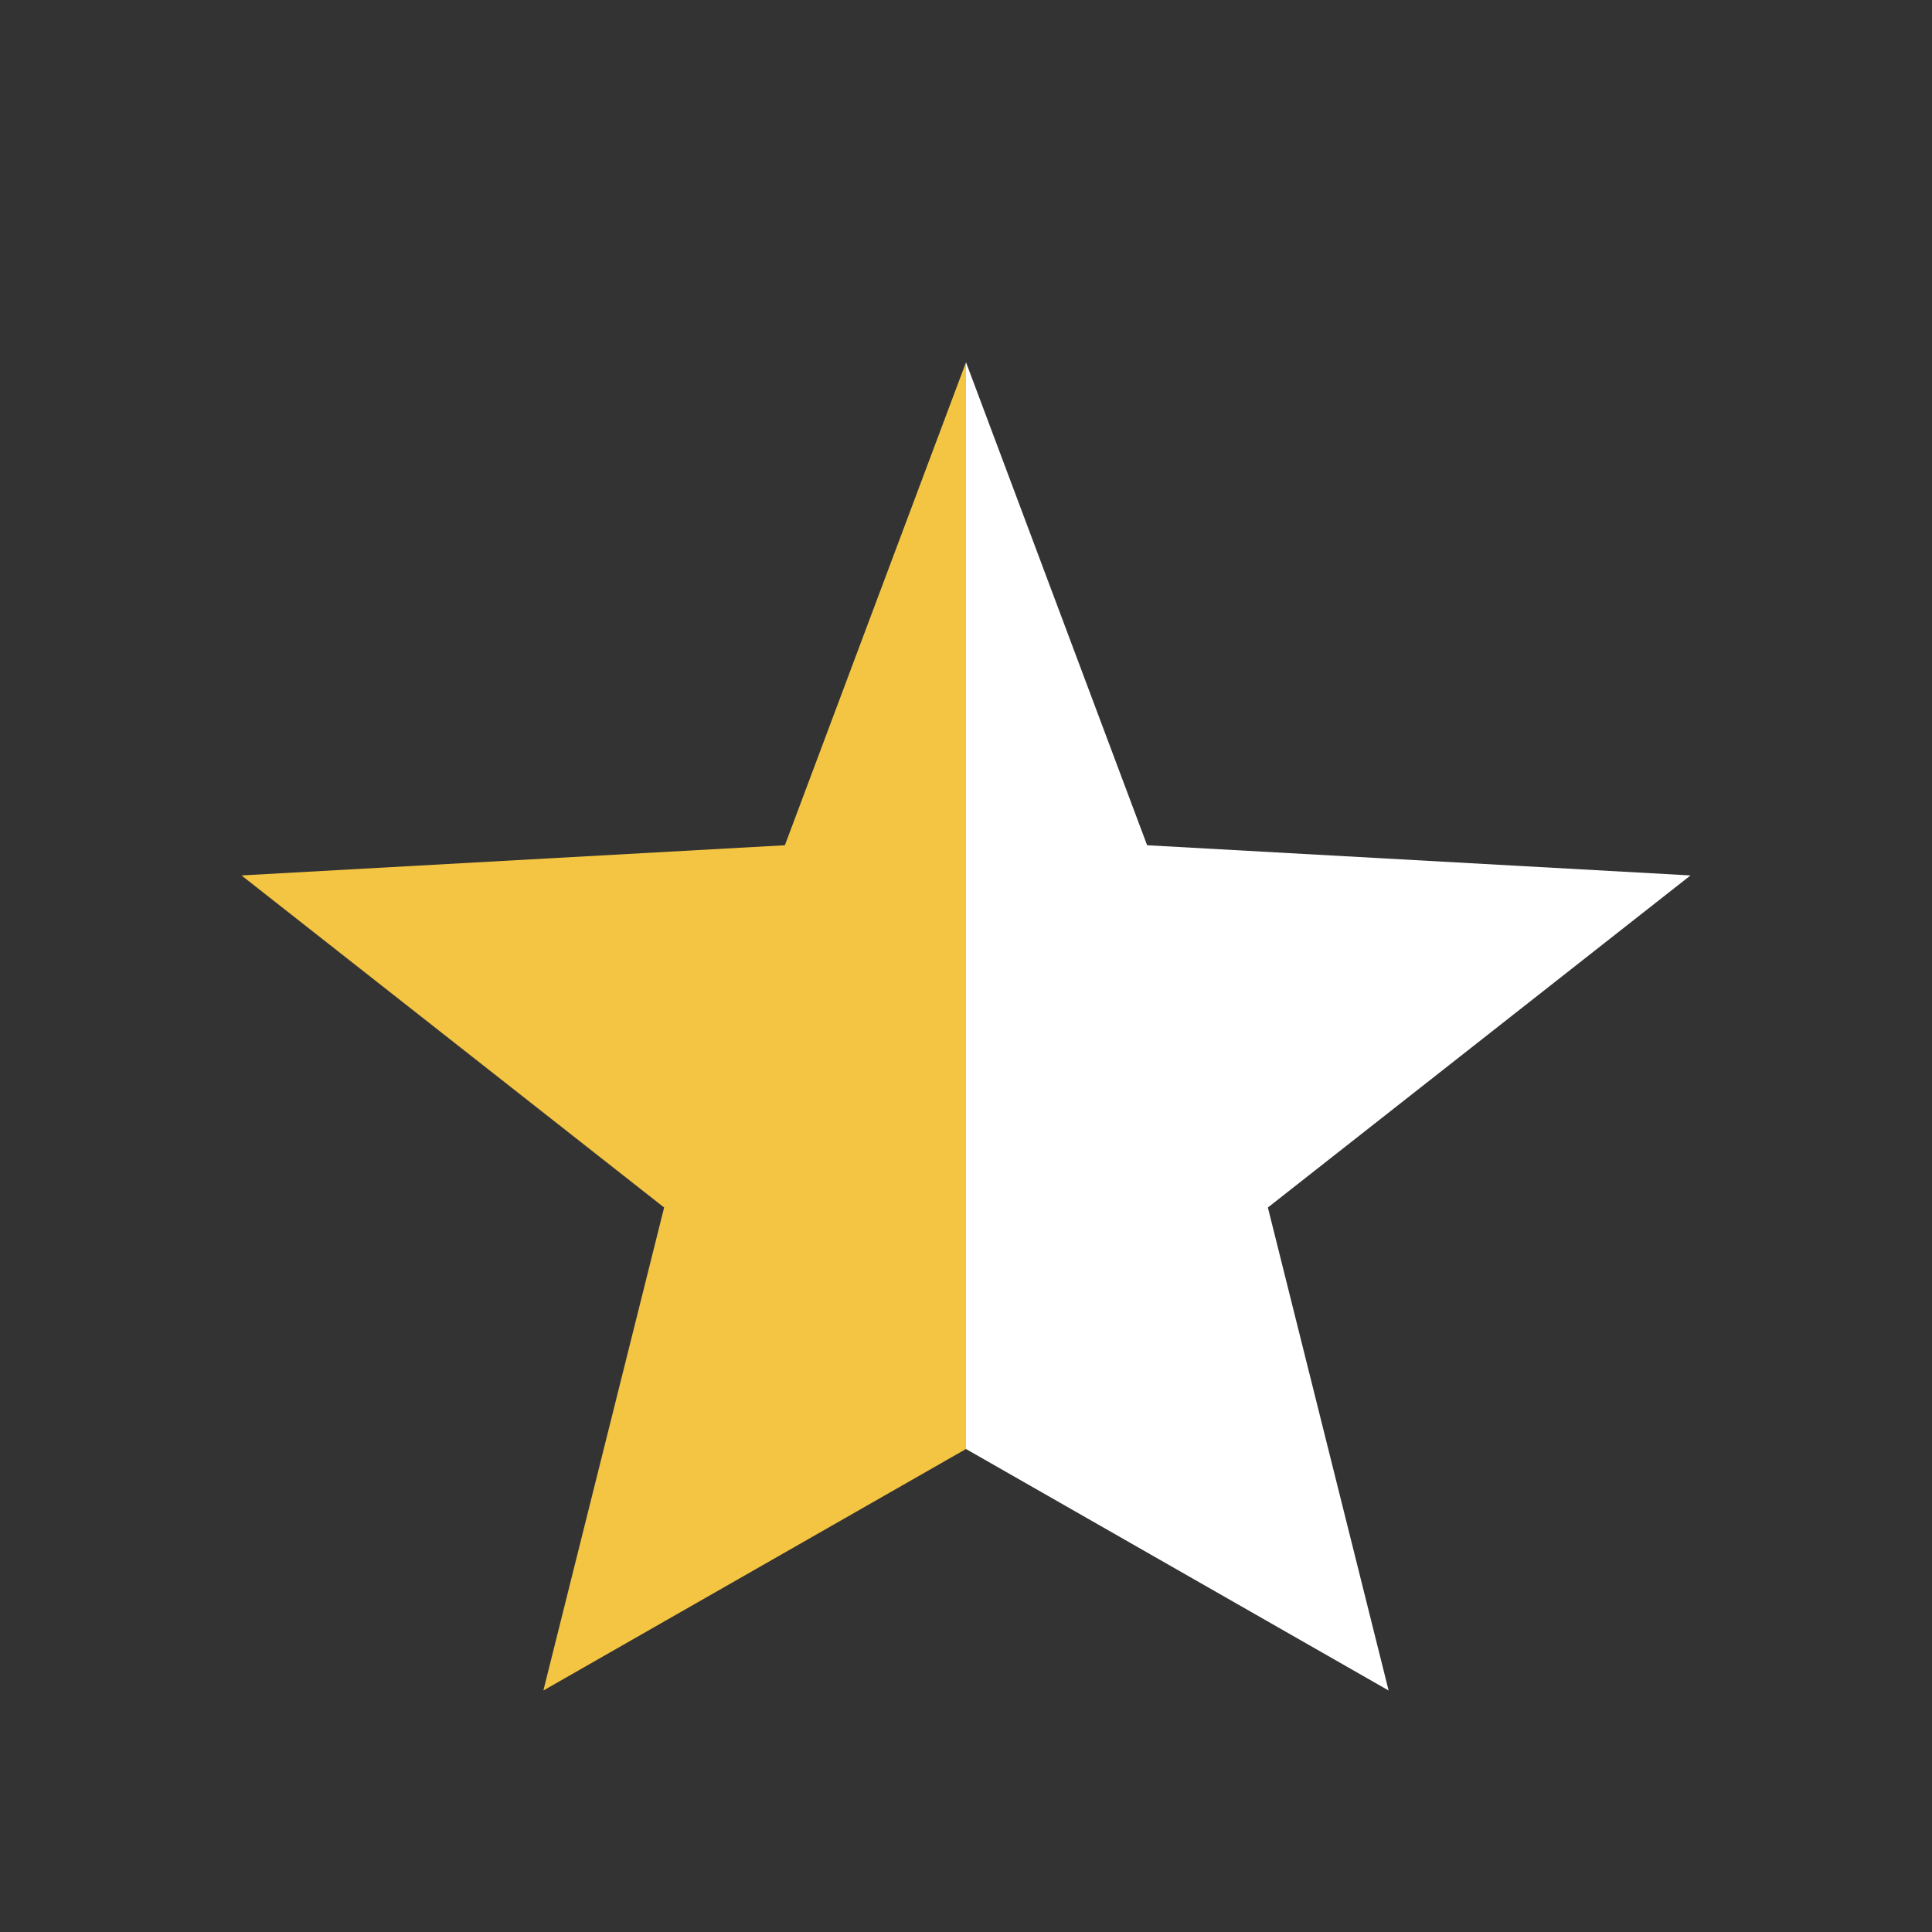 <?xml version="1.0" encoding="UTF-8"?>
<svg xmlns="http://www.w3.org/2000/svg" width="32" height="32" viewBox="0 0 32 32"><rect x="0" y="0" width="32" height="32" fill="#333333" stroke="none"/><defs><linearGradient id="g"><stop stop-color="#F4C542" offset="50%"/><stop stop-color="#FFF" offset="50%"/></linearGradient></defs><polygon points="16,6 19,14 28,14.5 21,20 23,28 16,24 9,28 11,20 4,14.5 13,14" fill="url(#g)"/></svg>